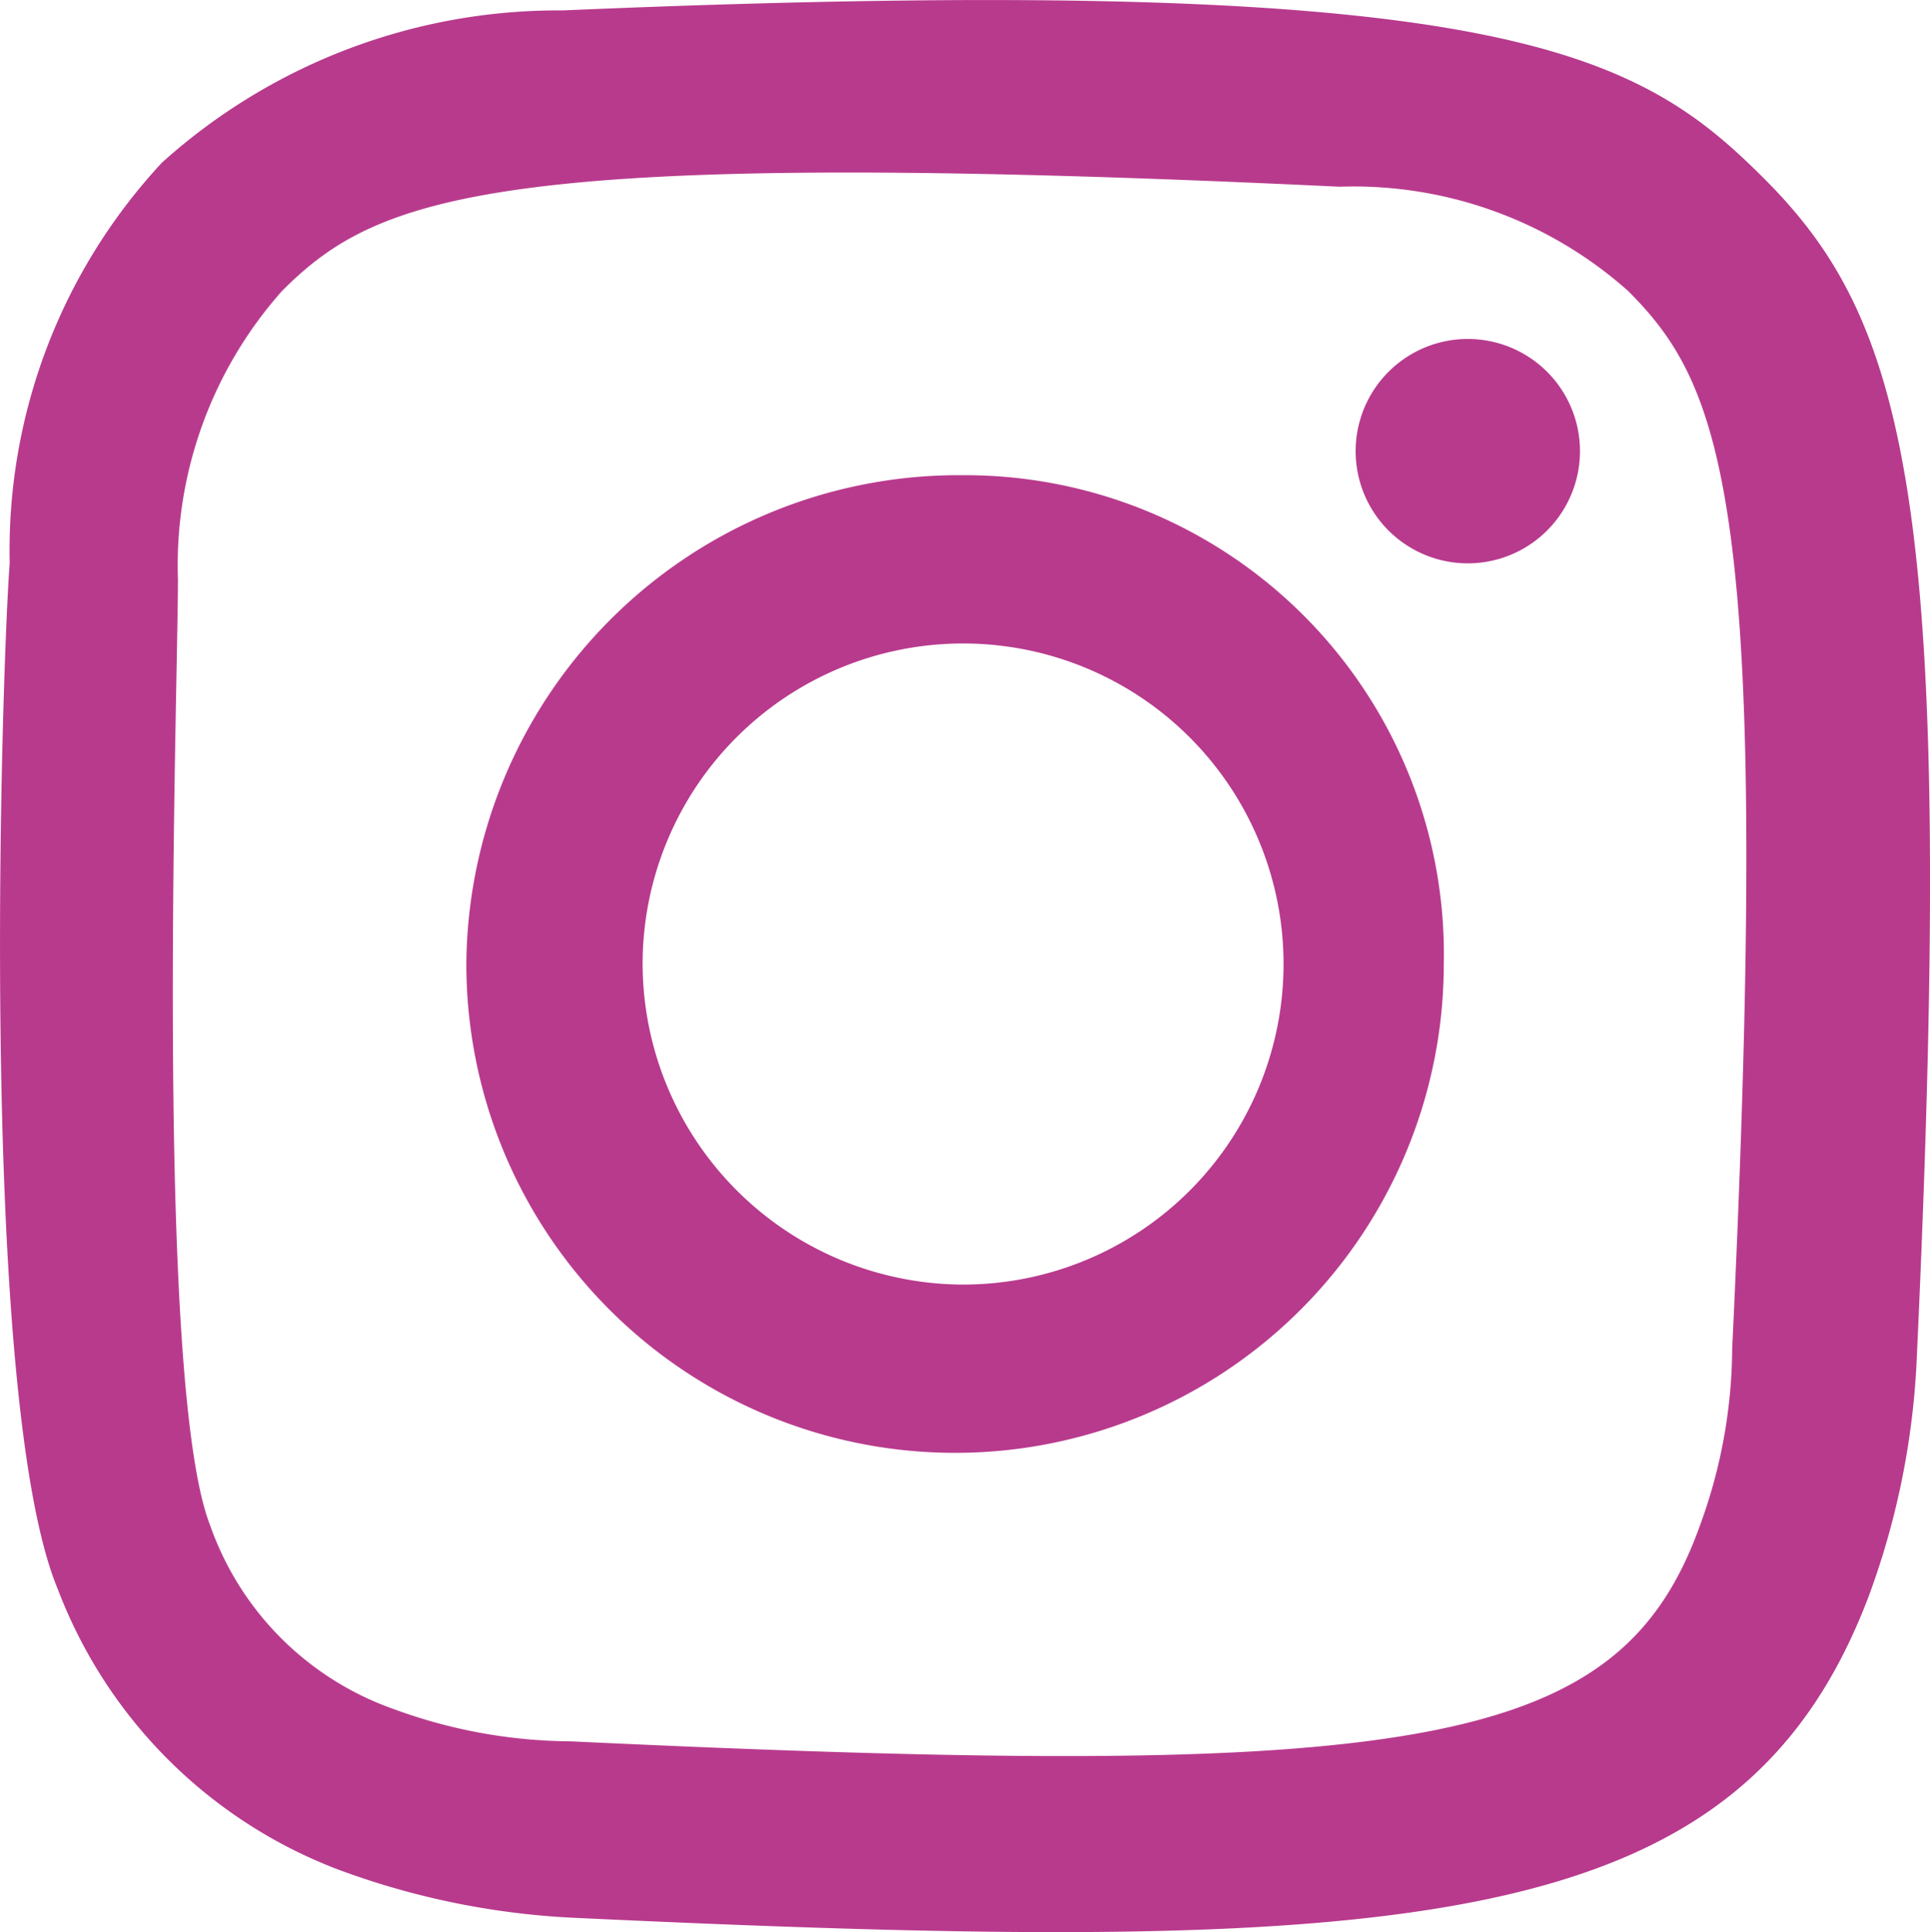 <svg xmlns="http://www.w3.org/2000/svg" width="24.09" height="24.11" viewBox="0 0 24.09 24.11"><defs><style>.a{fill:#b83a8d;}</style></defs><path class="a" d="M8,12a4,4,0,1,1,4,4,4.012,4.012,0,0,1-4-4M5.8,12A6.1,6.1,0,1,0,18,12a5.977,5.977,0,0,0-6-6.1A6.146,6.146,0,0,0,5.8,12M16.9,5.6a1.4,1.4,0,1,0,2.8,0,1.4,1.4,0,1,0-2.8,0M7.1,21.7a6.494,6.494,0,0,1-2.2-.4A3.748,3.748,0,0,1,2.6,19c-.7-1.8-.4-10.4-.4-11.8A5.154,5.154,0,0,1,3.5,3.6C4.7,2.4,6.2,1.8,16.7,2.3a5.154,5.154,0,0,1,3.6,1.3c1.2,1.2,1.8,2.7,1.3,13.2a6.494,6.494,0,0,1-.4,2.2c-1,2.8-3.5,3.2-14.1,2.7M7,.1A7.392,7.392,0,0,0,2,2,7.108,7.108,0,0,0,.1,7C0,8.3-.3,17.4.7,19.8a6.04,6.04,0,0,0,3.5,3.5,9.768,9.768,0,0,0,2.9.6c10.6.5,14.6.2,16.2-4a9.768,9.768,0,0,0,.6-2.9C24.4,6.3,23.8,4,22,2.2,20.4.6,18.7-.4,7,.1" transform="translate(0.021 0.03)"/></svg>